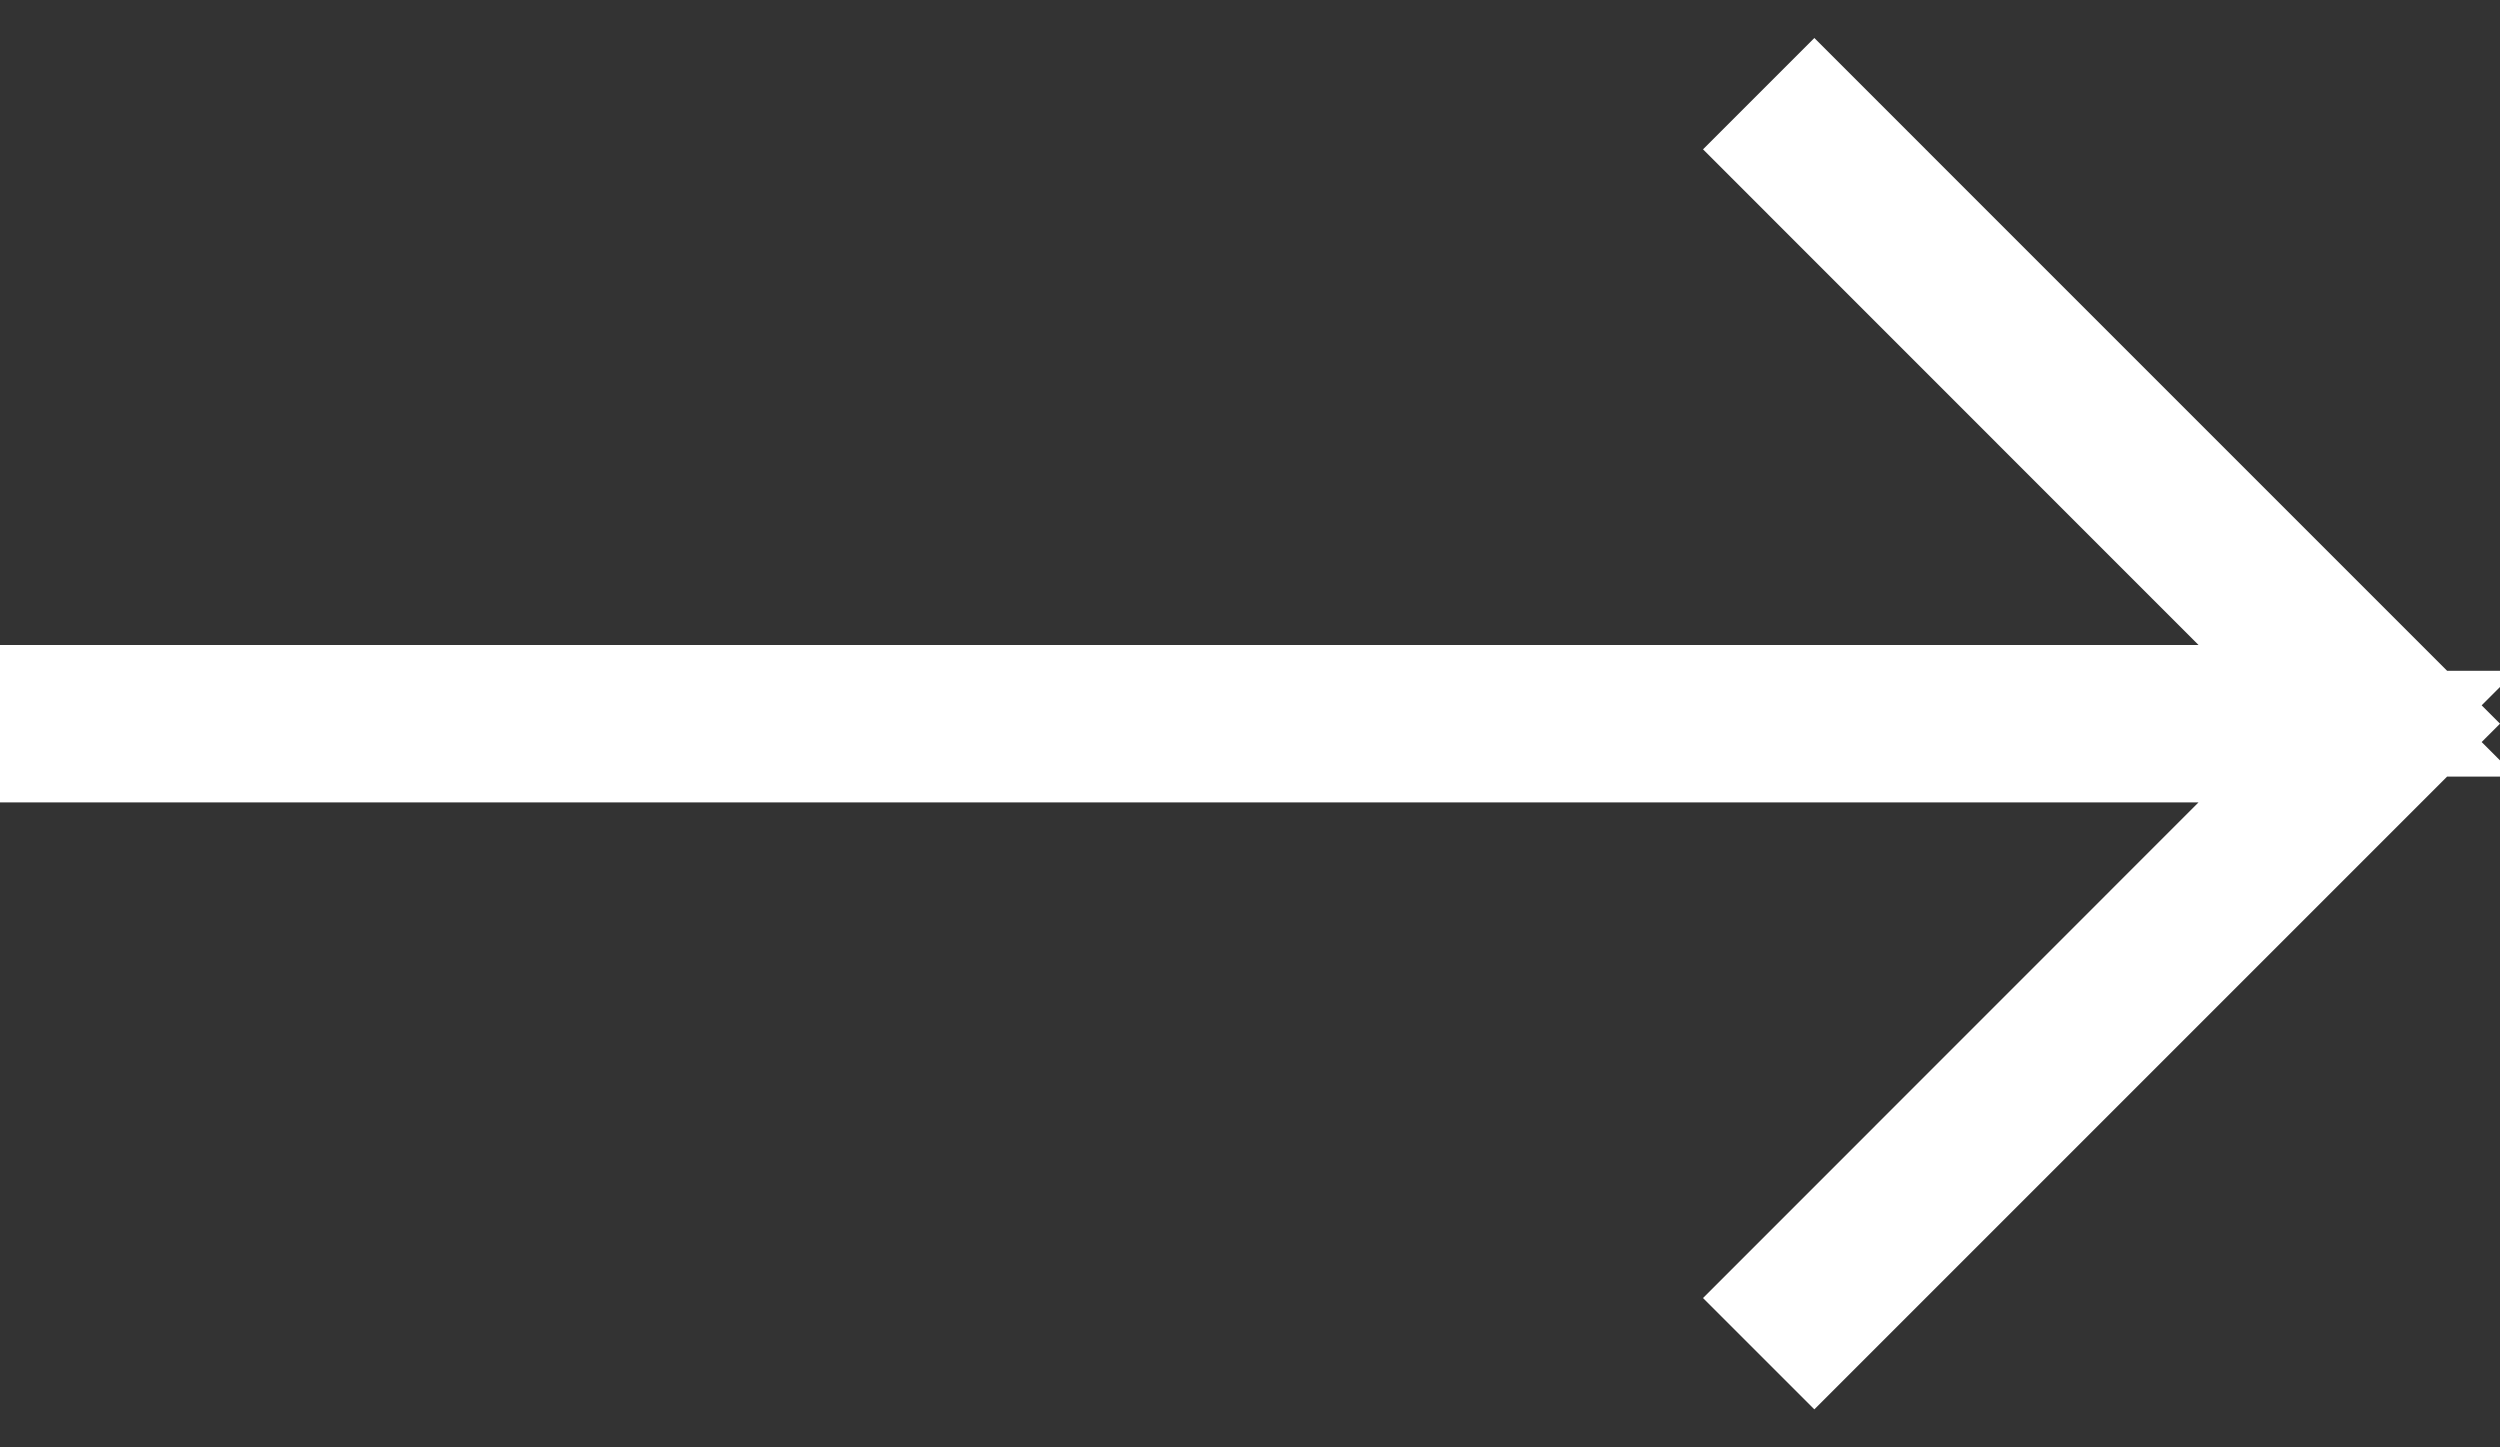 <svg width="19" height="11" viewBox="0 0 19 11" fill="none" xmlns="http://www.w3.org/2000/svg">
<rect x="0" y="0" width="19" height="11" fill="#333333" stroke="none"/>
<path d="M16.709 5.598H0.5V5.402H16.709H17.916L17.062 4.548L13.65 1.135L13.789 0.996L18.293 5.5L13.789 10.004L13.65 9.865L17.062 6.452L17.916 5.598H16.709Z" fill="white" stroke="white"/>
</svg>
